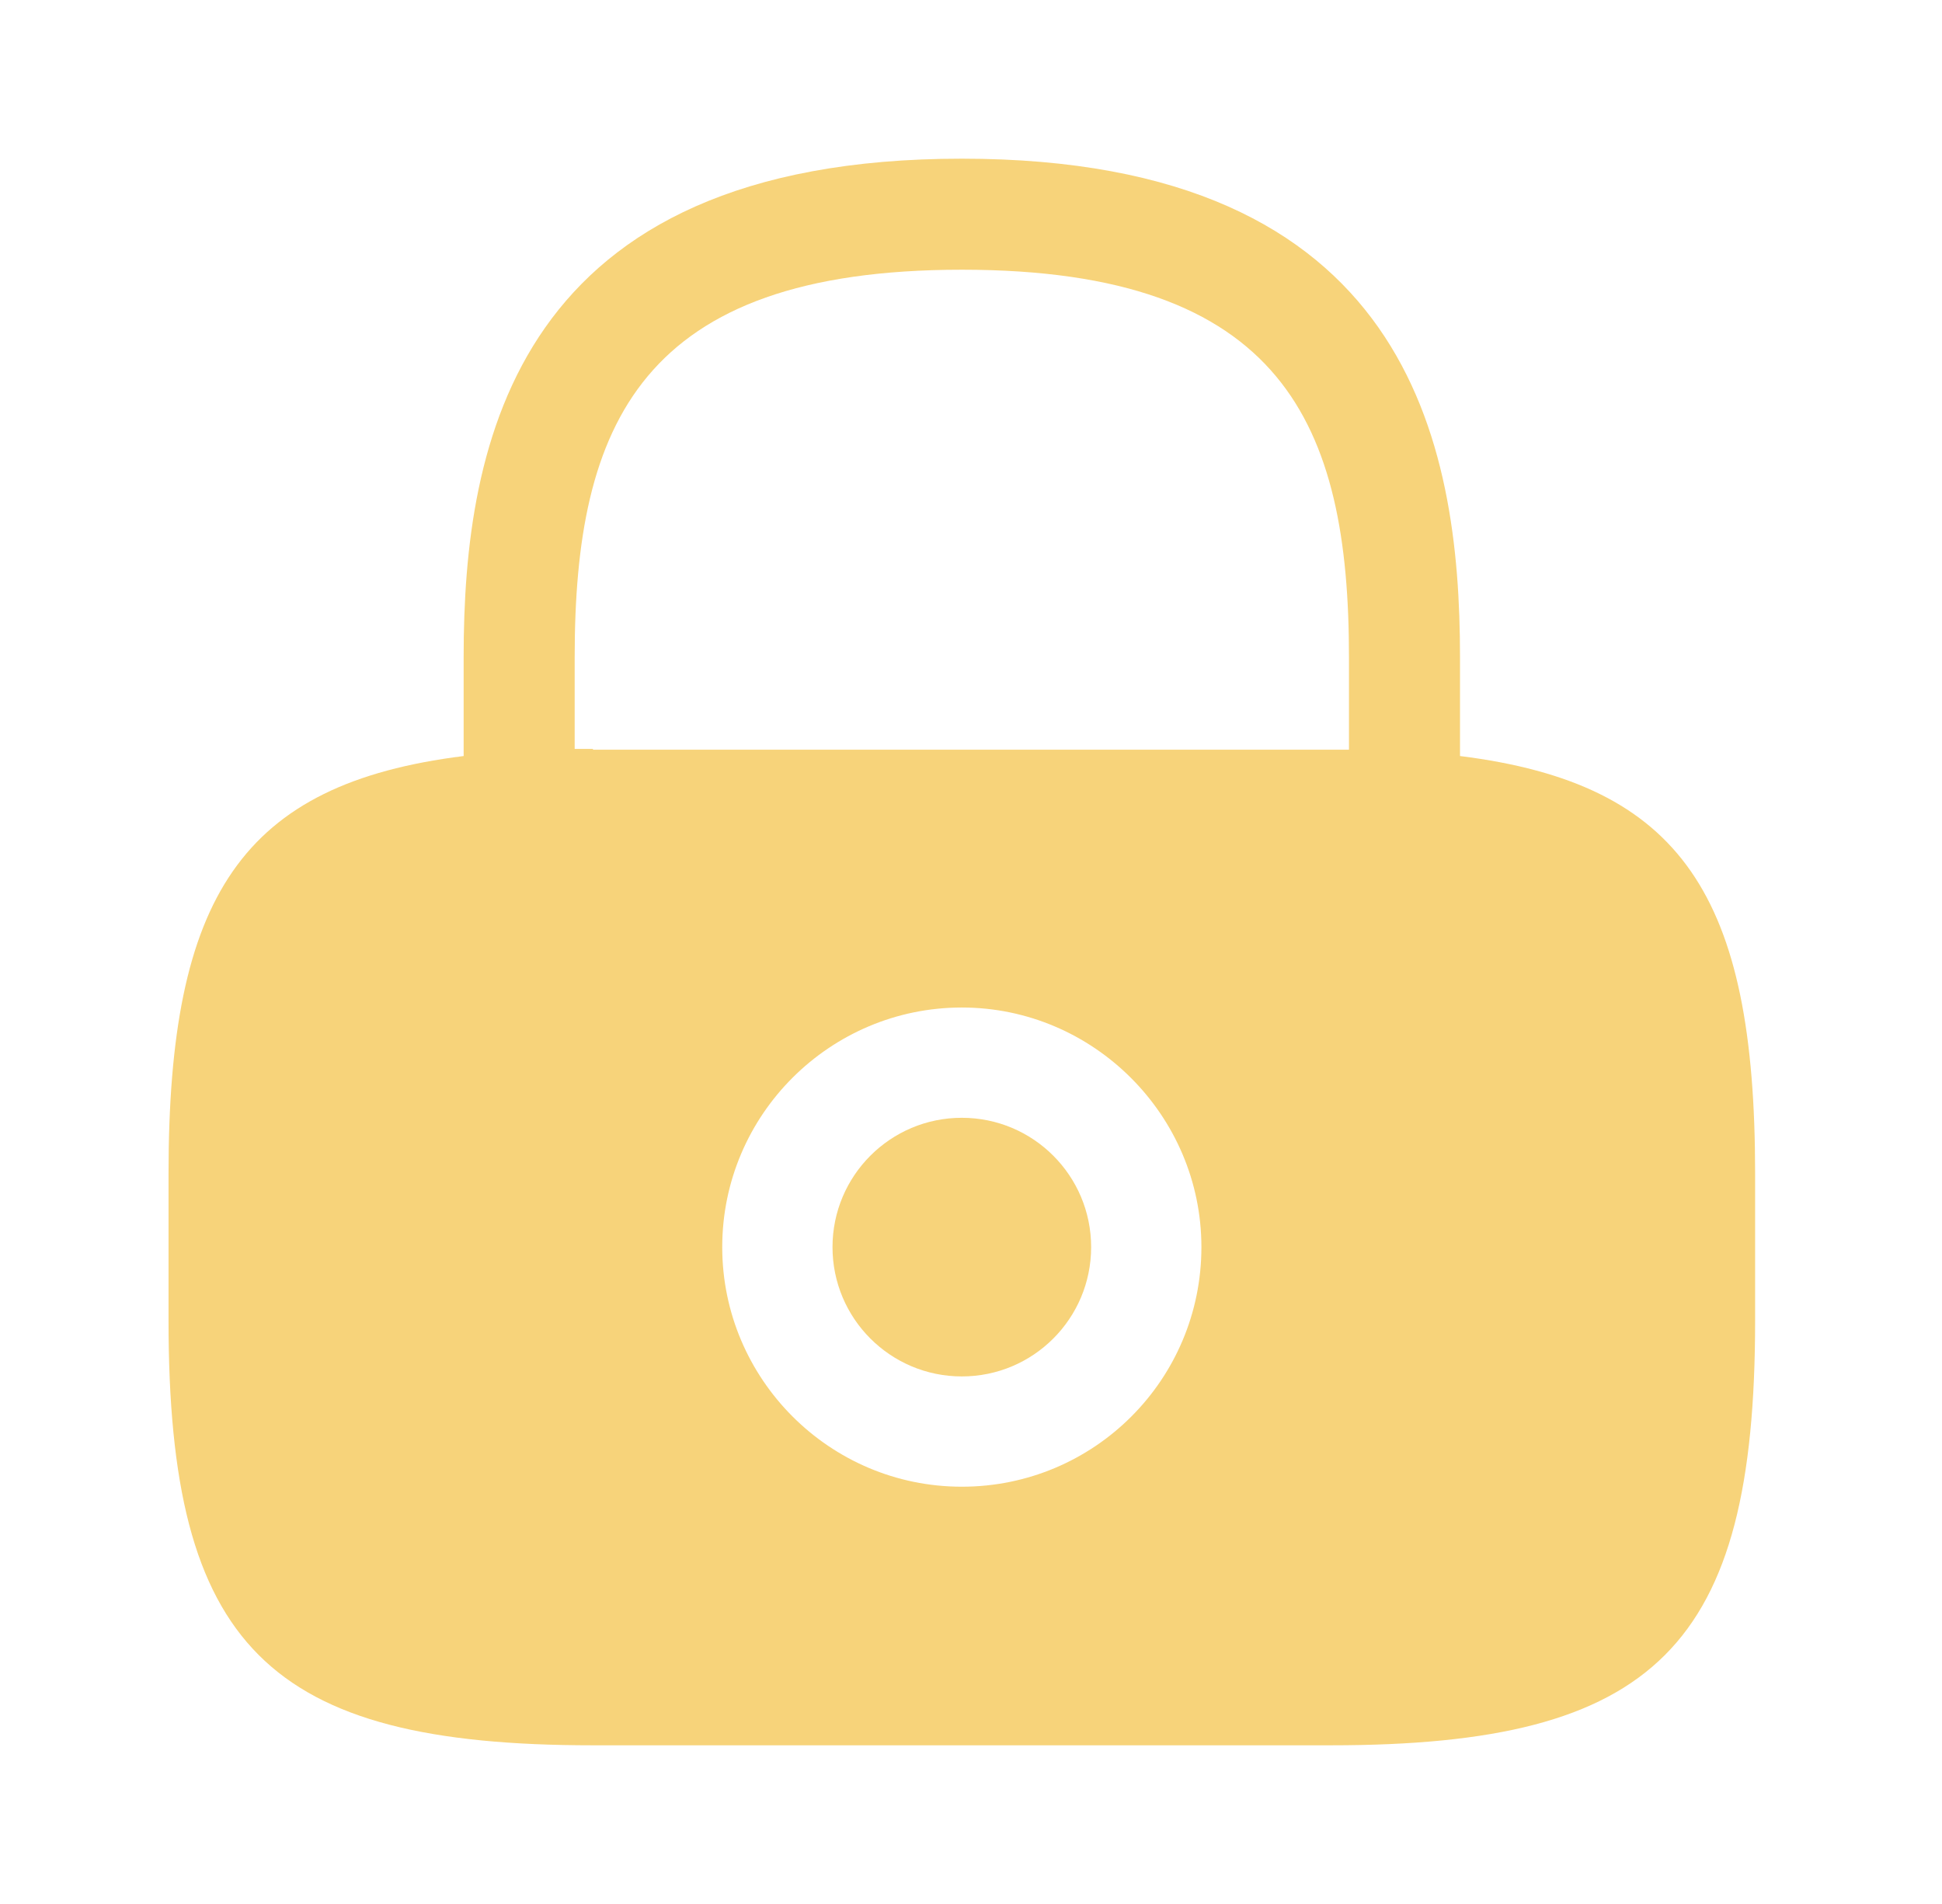<svg width="51" height="50" viewBox="0 0 51 50" fill="none" xmlns="http://www.w3.org/2000/svg"><path d="M25.259 36.146C27.135 36.146 28.655 34.626 28.655 32.75C28.655 30.875 27.135 29.354 25.259 29.354C23.384 29.354 21.863 30.875 21.863 32.75C21.863 34.626 23.384 36.146 25.259 36.146Z" fill="#F7D37A"/><path d="M38.342 19.854V17.25C38.342 11.625 36.988 4.167 25.259 4.167C13.53 4.167 12.176 11.625 12.176 17.25V19.854C6.342 20.583 4.426 23.542 4.426 30.813V34.688C4.426 43.229 7.03 45.833 15.572 45.833H34.947C43.488 45.833 46.092 43.229 46.092 34.688V30.813C46.092 23.542 44.176 20.583 38.342 19.854ZM25.259 39.042C21.78 39.042 18.967 36.208 18.967 32.75C18.967 29.271 21.801 26.458 25.259 26.458C28.717 26.458 31.551 29.292 31.551 32.75C31.551 36.229 28.738 39.042 25.259 39.042ZM15.572 19.667C15.405 19.667 15.259 19.667 15.092 19.667V17.25C15.092 11.146 16.822 7.083 25.259 7.083C33.697 7.083 35.426 11.146 35.426 17.25V19.688C35.259 19.688 35.113 19.688 34.947 19.688H15.572V19.667Z" fill="#F7D37A"/></svg>